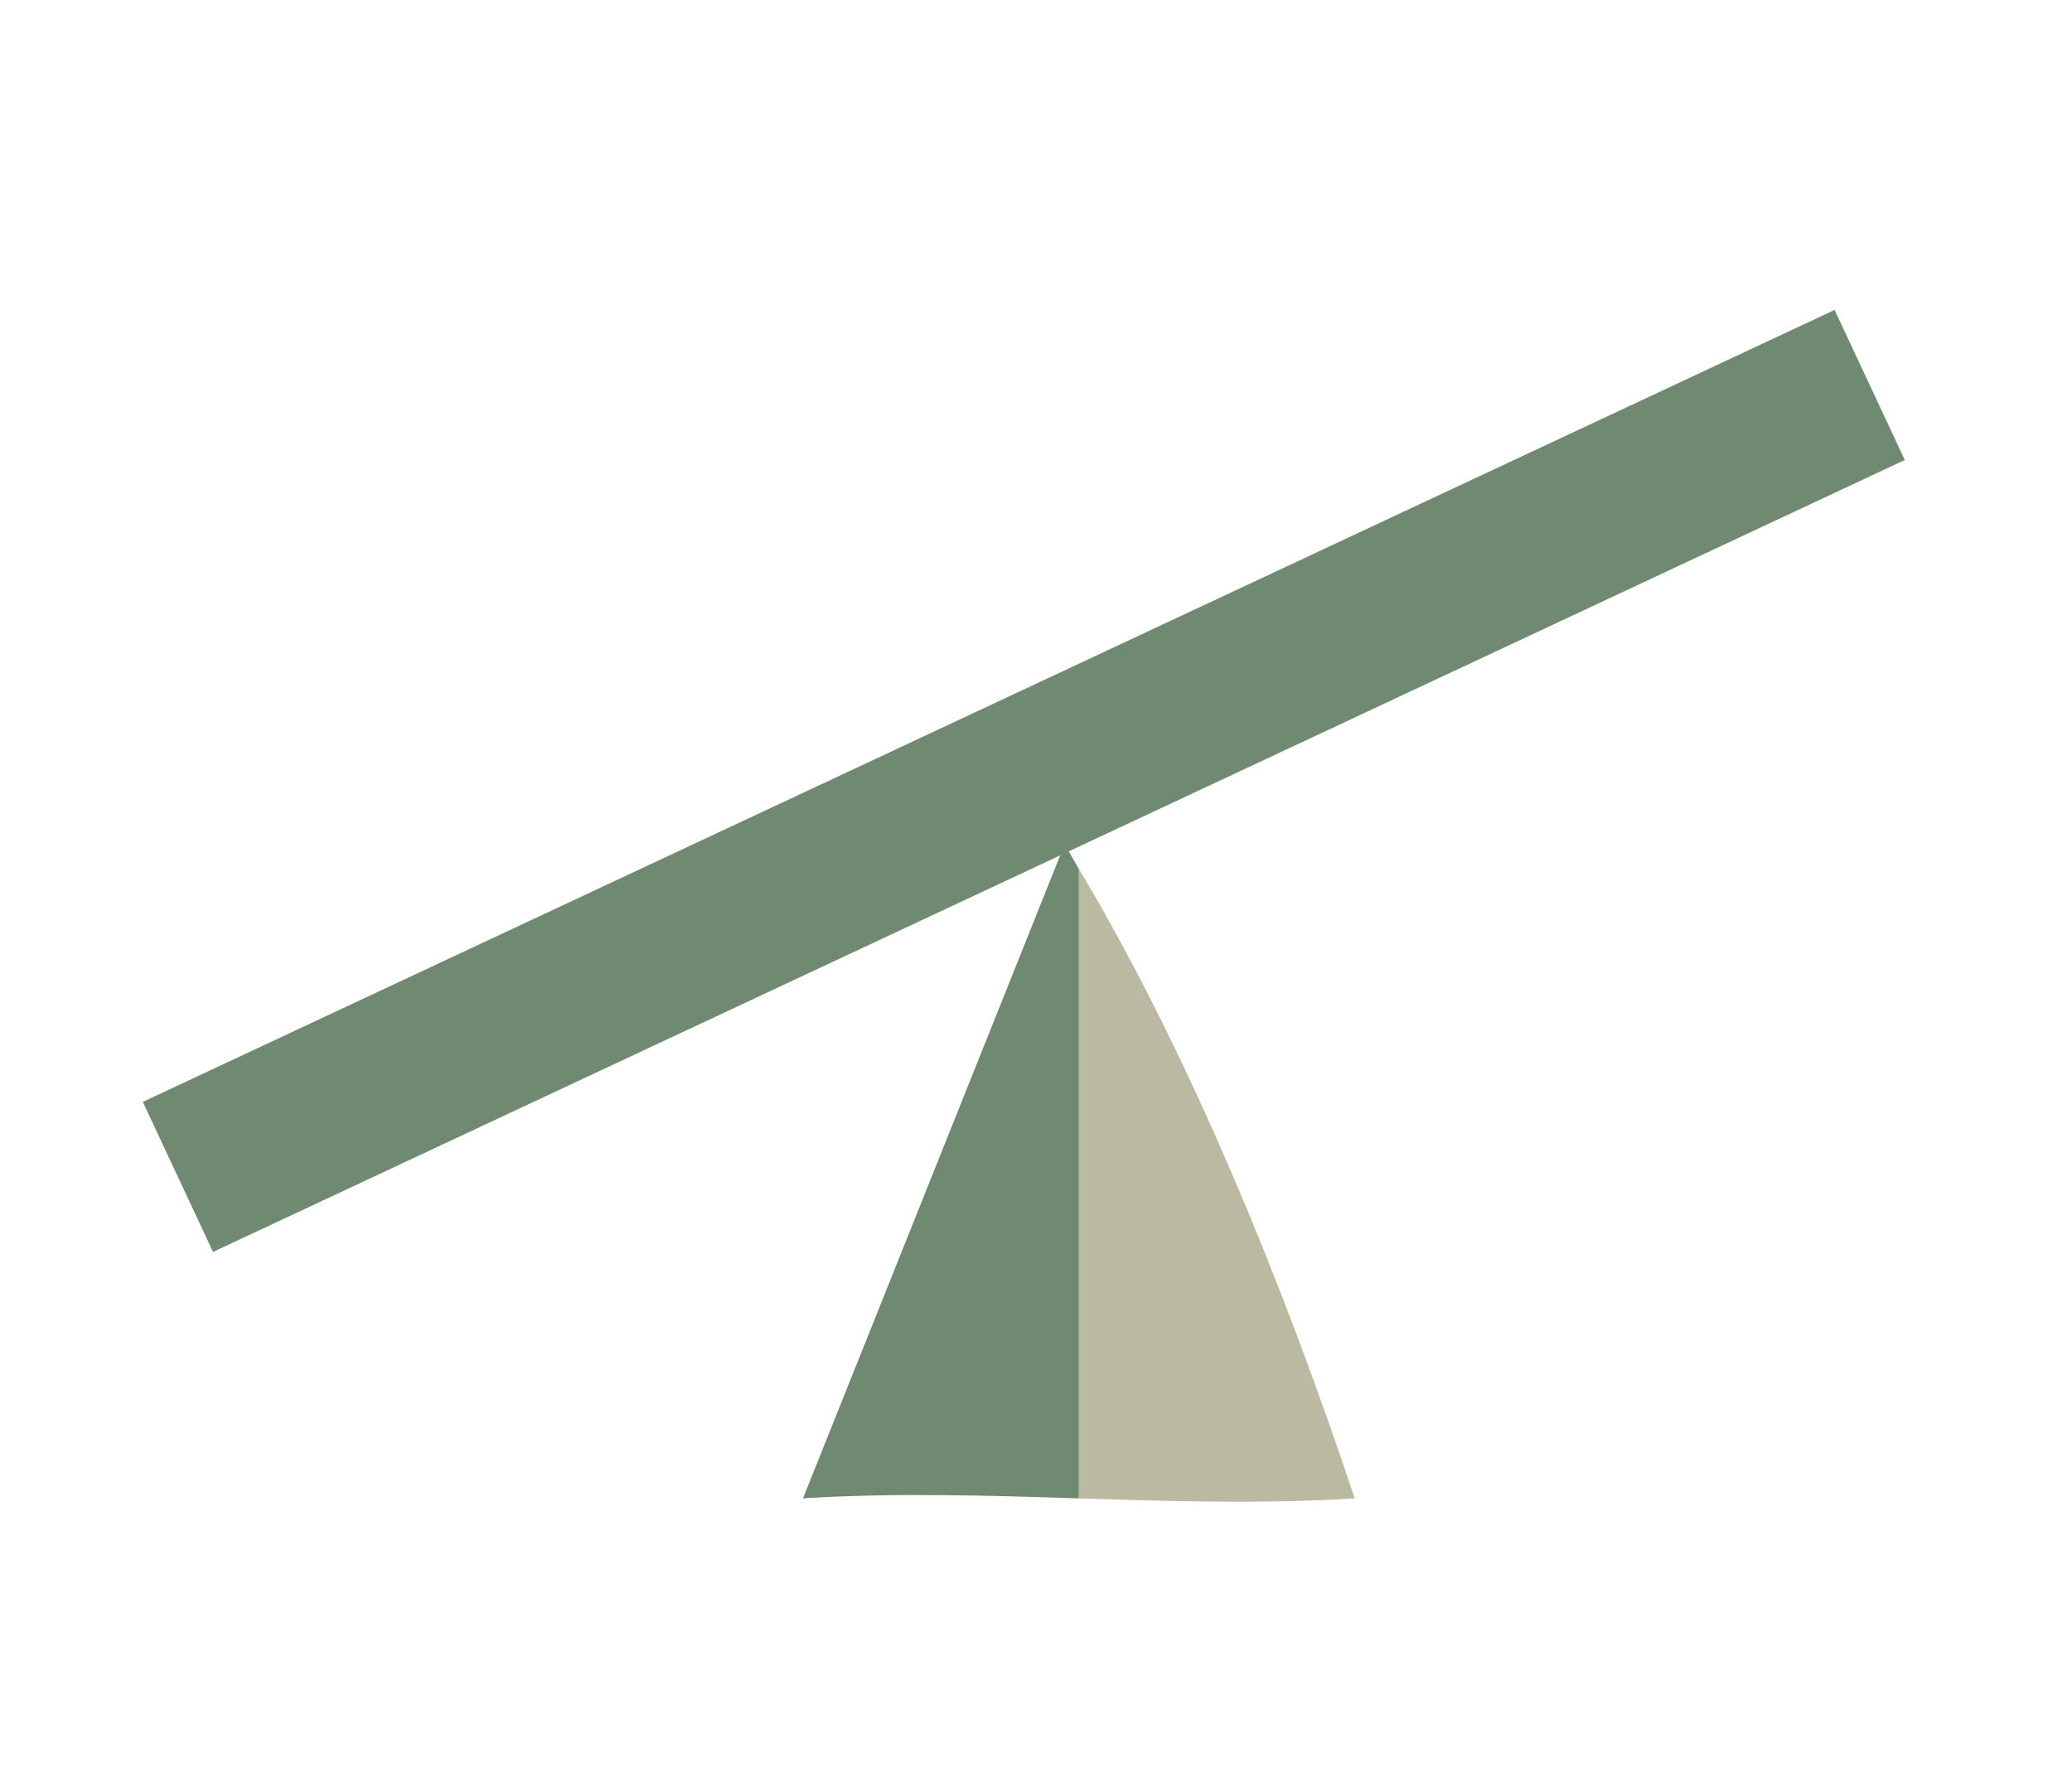 <svg xmlns="http://www.w3.org/2000/svg" width="97" height="83"><g data-name="Group 219"><path data-name="Rectangle 17" fill="#6f8a70" d="M6.686 51.579l79.2-37.071 3.287 7.024-79.2 37.07z"/><g data-name="Group 26"><path data-name="Path 58" d="M63.421 70.138c-3.247-9.73-7.6-20.571-12.915-29.469v29.469c4.305.136 8.61.272 12.915 0z" fill="#bbb9a2"/><path data-name="Path 59" d="M49.837 39.527L37.591 70.138c4.3-.272 8.61-.136 12.915 0V40.669c-.225-.377-.441-.777-.669-1.142z" fill="#6f8a70"/></g><path data-name="Rectangle 317" fill="none" d="M0 0h97v83H0z"/></g></svg>